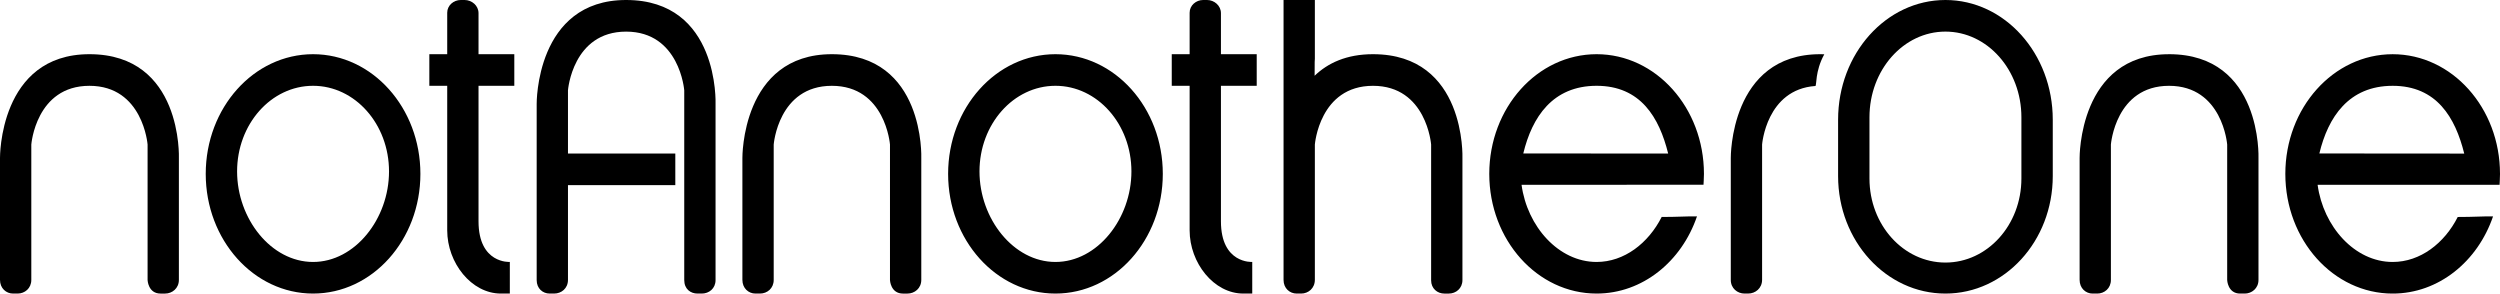 <?xml version="1.0" encoding="UTF-8"?> <svg xmlns="http://www.w3.org/2000/svg" width="264" height="31" viewBox="0 0 264 31" fill="none"> <g clip-path="url(#clip0_2005_1408)"> <path fill-rule="evenodd" clip-rule="evenodd" d="M9.445 5.723C-0.125 5.723 -0 16.693 -0 16.693V29.553C-0 30.445 0.652 31 1.378 31H1.861C2.612 31 3.306 30.453 3.306 29.562V15.262C3.306 15.262 3.784 9.062 9.445 9.062C15.106 9.062 15.585 15.262 15.585 15.262V29.571C15.585 29.571 15.634 31.002 16.959 31.002H17.428C18.185 31.002 18.89 30.448 18.89 29.559V16.693C18.89 16.693 19.31 5.723 9.445 5.723ZM33.059 5.723C26.8 5.723 21.725 11.382 21.725 18.362C21.725 25.341 26.8 31 33.059 31C39.318 31 44.394 25.341 44.394 18.362C44.394 11.382 39.32 5.723 33.059 5.723ZM33.059 27.663C28.628 27.663 25.037 23.097 25.037 18.103C25.037 13.109 28.628 9.06 33.059 9.06C37.49 9.06 41.081 13.109 41.081 18.103C41.081 23.097 37.49 27.663 33.059 27.663V27.663ZM54.311 9.062V5.723H50.532V1.391C50.532 0.59 49.826 0 49.065 0H48.651C47.908 0 47.226 0.568 47.226 1.344V5.723H45.338V9.062H47.226V24.323C47.226 27.763 49.785 31 52.893 31H53.838V27.661C53.838 27.661 50.532 27.879 50.532 23.369V9.062H54.311Z" fill="black"></path> <path fill-rule="evenodd" clip-rule="evenodd" d="M111.456 5.723C105.197 5.723 100.121 11.382 100.121 18.362C100.121 25.341 105.196 31 111.456 31C117.717 31 122.792 25.341 122.792 18.362C122.792 11.382 117.717 5.723 111.456 5.723ZM111.456 27.663C107.027 27.663 103.434 23.097 103.434 18.103C103.434 13.109 107.026 9.06 111.456 9.06C115.887 9.06 119.478 13.109 119.478 18.103C119.478 23.097 115.887 27.663 111.456 27.663ZM66.118 0C56.549 0 56.673 10.97 56.673 10.97V29.581C56.673 30.47 57.32 31 58.041 31H58.515C59.274 31 59.978 30.463 59.978 29.557V19.553H71.313V16.215H59.978V9.537C59.978 9.537 60.456 3.339 66.117 3.339C71.778 3.339 72.256 9.537 72.256 9.537V29.569C72.256 30.53 72.923 31 73.659 31H74.116C74.868 31 75.562 30.469 75.562 29.581V10.97C75.562 10.97 75.984 0 66.118 0ZM128.931 1.391C128.931 0.59 128.224 0 127.464 0H127.05C126.307 0 125.625 0.568 125.625 1.344V5.723H123.737V9.062H125.625V24.323C125.625 27.763 128.183 31 131.292 31H132.237V27.661C132.237 27.661 128.931 27.879 128.931 23.369V9.062H132.709V5.723H128.931V1.391ZM144.988 5.723C142.182 5.723 140.211 6.665 138.824 7.999C138.811 6.494 138.849 6.2 138.849 6.2V0H135.543V29.562C135.543 30.45 136.2 31 136.928 31H137.405C138.157 31 138.849 30.444 138.849 29.541V15.262C138.849 15.262 139.327 9.062 144.988 9.062C150.649 9.062 151.127 15.262 151.127 15.262V29.606C151.127 30.472 151.789 31.002 152.52 31.002H152.995C153.744 31.002 154.433 30.456 154.433 29.576V16.693C154.433 16.693 154.853 5.723 144.988 5.723V5.723ZM192.216 5.723C182.646 5.723 182.771 16.693 182.771 16.693V29.56C182.771 30.448 183.47 31 184.225 31H184.602C185.366 31 186.077 30.444 186.077 29.543V15.262C186.077 15.262 186.524 9.446 191.697 9.081C191.865 9.068 191.641 7.552 192.646 5.731C192.504 5.726 192.362 5.723 192.216 5.723V5.723ZM168.602 5.723C162.343 5.723 157.267 11.382 157.267 18.362C157.267 25.341 162.341 31 168.602 31C173.445 31 177.578 27.613 179.201 22.848C177.838 22.839 177.247 22.911 175.473 22.911C174.069 25.686 171.516 27.663 168.602 27.663C164.593 27.663 161.271 23.924 160.675 19.512C166.987 19.512 179.89 19.511 179.89 19.511C179.89 19.511 179.937 18.749 179.937 18.362C179.937 11.382 174.863 5.723 168.604 5.723H168.602ZM160.859 16.204C161.785 12.364 163.959 9.06 168.602 9.06C173.245 9.06 175.215 12.403 176.159 16.216C169.797 16.216 167.528 16.204 160.861 16.204H160.859ZM87.843 5.723C78.273 5.723 78.397 16.693 78.397 16.693V29.553C78.397 30.445 79.05 31 79.775 31H80.258C81.01 31 81.703 30.453 81.703 29.562V15.262C81.703 15.262 82.181 9.062 87.843 9.062C93.504 9.062 93.982 15.262 93.982 15.262V29.571C93.982 29.571 94.032 31.002 95.357 31.002H95.825C96.583 31.002 97.288 30.448 97.288 29.559V16.693C97.288 16.693 97.708 5.723 87.843 5.723Z" fill="black"></path> <path fill-rule="evenodd" clip-rule="evenodd" d="M205.438 0C199.179 0 194.103 5.659 194.103 12.638V15.544C194.103 15.544 194.103 15.6 194.103 15.786V18.599C194.103 25.448 199.177 31 205.438 31C211.699 31 216.772 25.448 216.772 18.599V12.638C216.772 5.659 211.698 0 205.438 0ZM213.46 18.855C213.46 23.755 209.869 27.726 205.438 27.726C201.007 27.726 197.416 23.753 197.416 18.855V12.38C197.416 7.386 201.007 3.337 205.438 3.337C209.869 3.337 213.46 7.386 213.46 12.38V18.855V18.855ZM264 18.363C264 11.384 258.925 5.725 252.666 5.725C246.407 5.725 241.331 11.384 241.331 18.363C241.331 25.343 246.405 31.002 252.666 31.002C257.509 31.002 261.642 27.614 263.266 22.849C261.902 22.841 261.311 22.913 259.537 22.913C258.133 25.688 255.58 27.664 252.666 27.664C248.657 27.664 245.335 23.925 244.739 19.514C251.051 19.514 263.955 19.512 263.955 19.512C263.955 19.512 264.001 18.751 264.001 18.363H264ZM244.924 16.206C245.849 12.365 248.023 9.062 252.666 9.062C257.309 9.062 259.279 12.405 260.223 16.218C253.861 16.218 251.592 16.206 244.925 16.206H244.924ZM229.052 5.725C219.483 5.725 219.607 16.695 219.607 16.695V29.555C219.607 30.447 220.259 31.002 220.985 31.002H221.466C222.218 31.002 222.911 30.454 222.911 29.563V15.262C222.911 15.262 223.39 9.062 229.051 9.062C234.712 9.062 235.19 15.262 235.19 15.262V29.571C235.19 29.571 235.24 31.002 236.565 31.002H237.033C237.792 31.002 238.496 30.448 238.496 29.559V16.693C238.496 16.693 238.916 5.723 229.051 5.723L229.052 5.725Z" fill="black"></path> </g> <defs> <clipPath id="clip0_2005_1408"> <rect width="264" height="31" fill="white"></rect> </clipPath> </defs> </svg> 